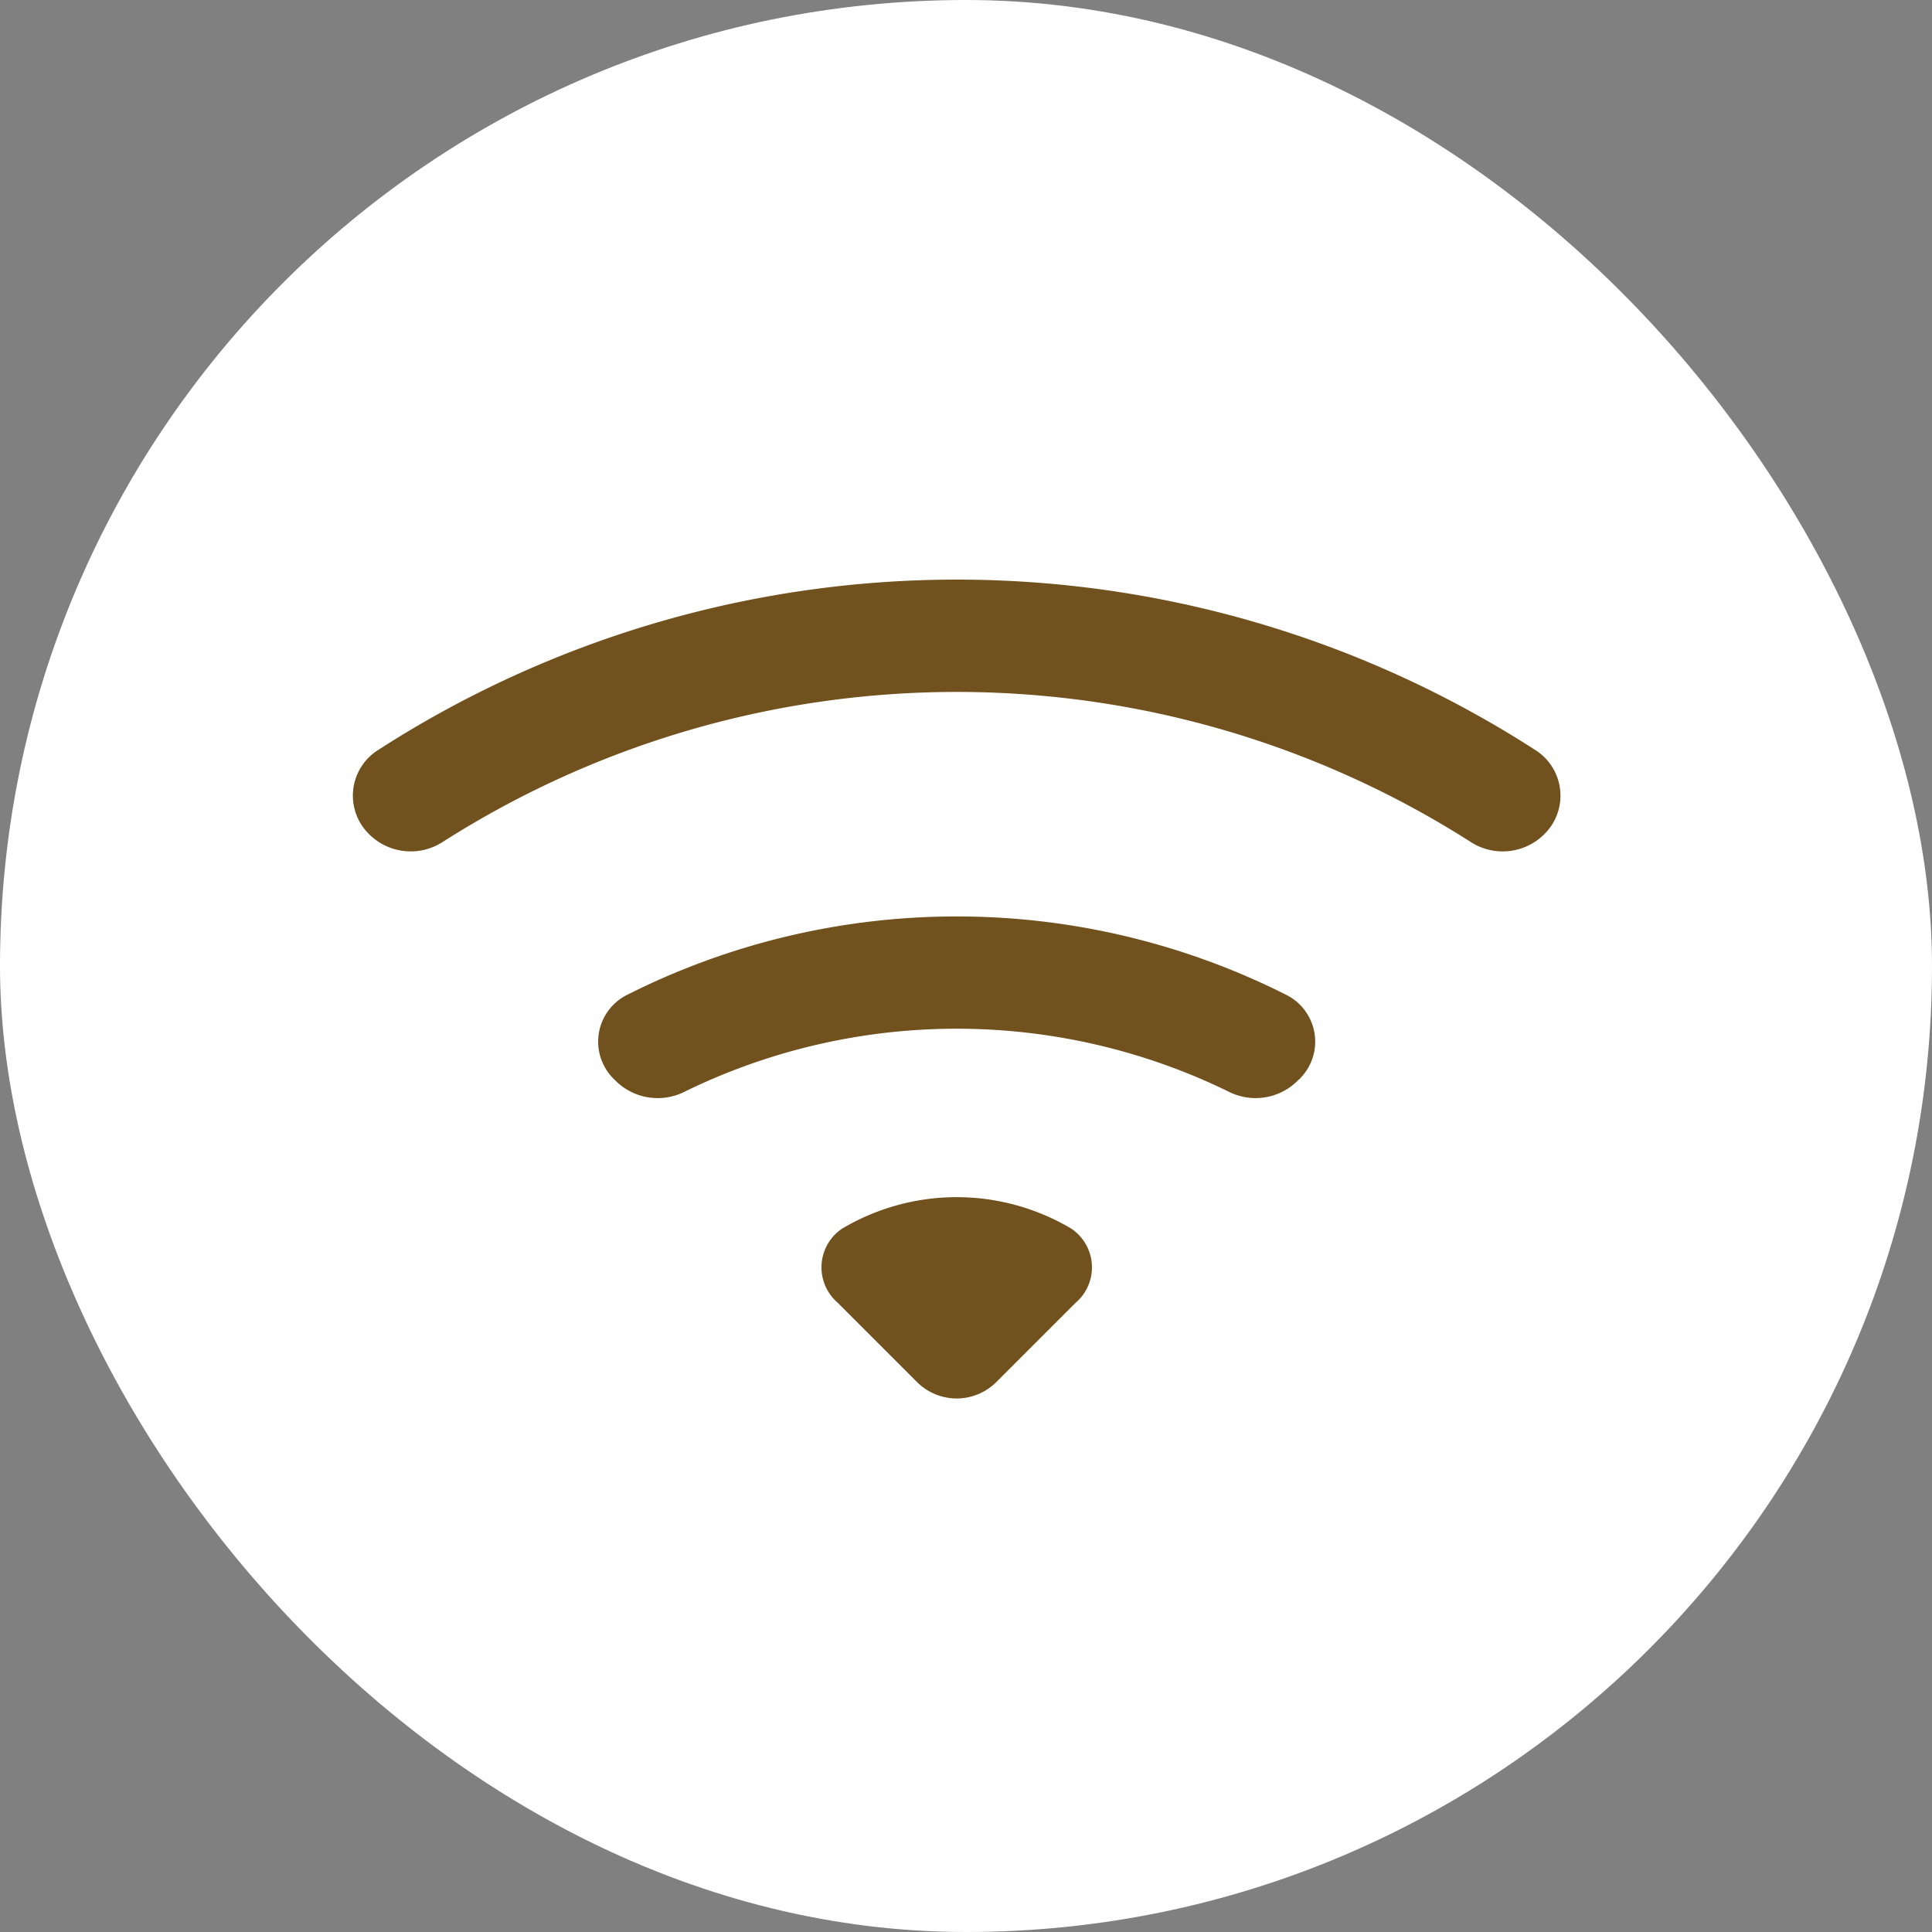 <svg xmlns="http://www.w3.org/2000/svg" width="40" height="40" viewBox="0 0 40 40">
  <rect x="0" y="0" width="40" height="40" fill="#808080" stroke="none"/>
  <g id="グループ_427" data-name="グループ 427" transform="translate(-659 -1317)">
    <rect id="長方形_102" data-name="長方形 102" width="40" height="40" rx="20" transform="translate(659 1317)" fill="#fff"/>
    <g id="wifi-2" transform="translate(666.306 1329)">
      <path id="パス_10" data-name="パス 10" d="M30.559,18.78a1.118,1.118,0,0,0-.147-1.732,22.1,22.1,0,0,0-24.019,0,1.116,1.116,0,0,0-.147,1.732,1.22,1.22,0,0,0,1.516.151,19.783,19.783,0,0,1,21.281,0A1.219,1.219,0,0,0,30.559,18.78Zm-5.075,5.075a1.083,1.083,0,0,0-.232-1.744,15.149,15.149,0,0,0-13.7,0,1.083,1.083,0,0,0-.232,1.744l.035.035a1.237,1.237,0,0,0,1.421.209,12.817,12.817,0,0,1,11.252,0,1.233,1.233,0,0,0,1.421-.212l.035-.035Zm-4.617,4.616a.965.965,0,0,0-.093-1.534,4.645,4.645,0,0,0-4.743,0,.966.966,0,0,0-.093,1.534l1.641,1.641a1.162,1.162,0,0,0,1.646,0l1.644-1.644Z" transform="translate(-5.901 -13.5)" fill="#71511d"/>
    </g>
  </g>
</svg>
